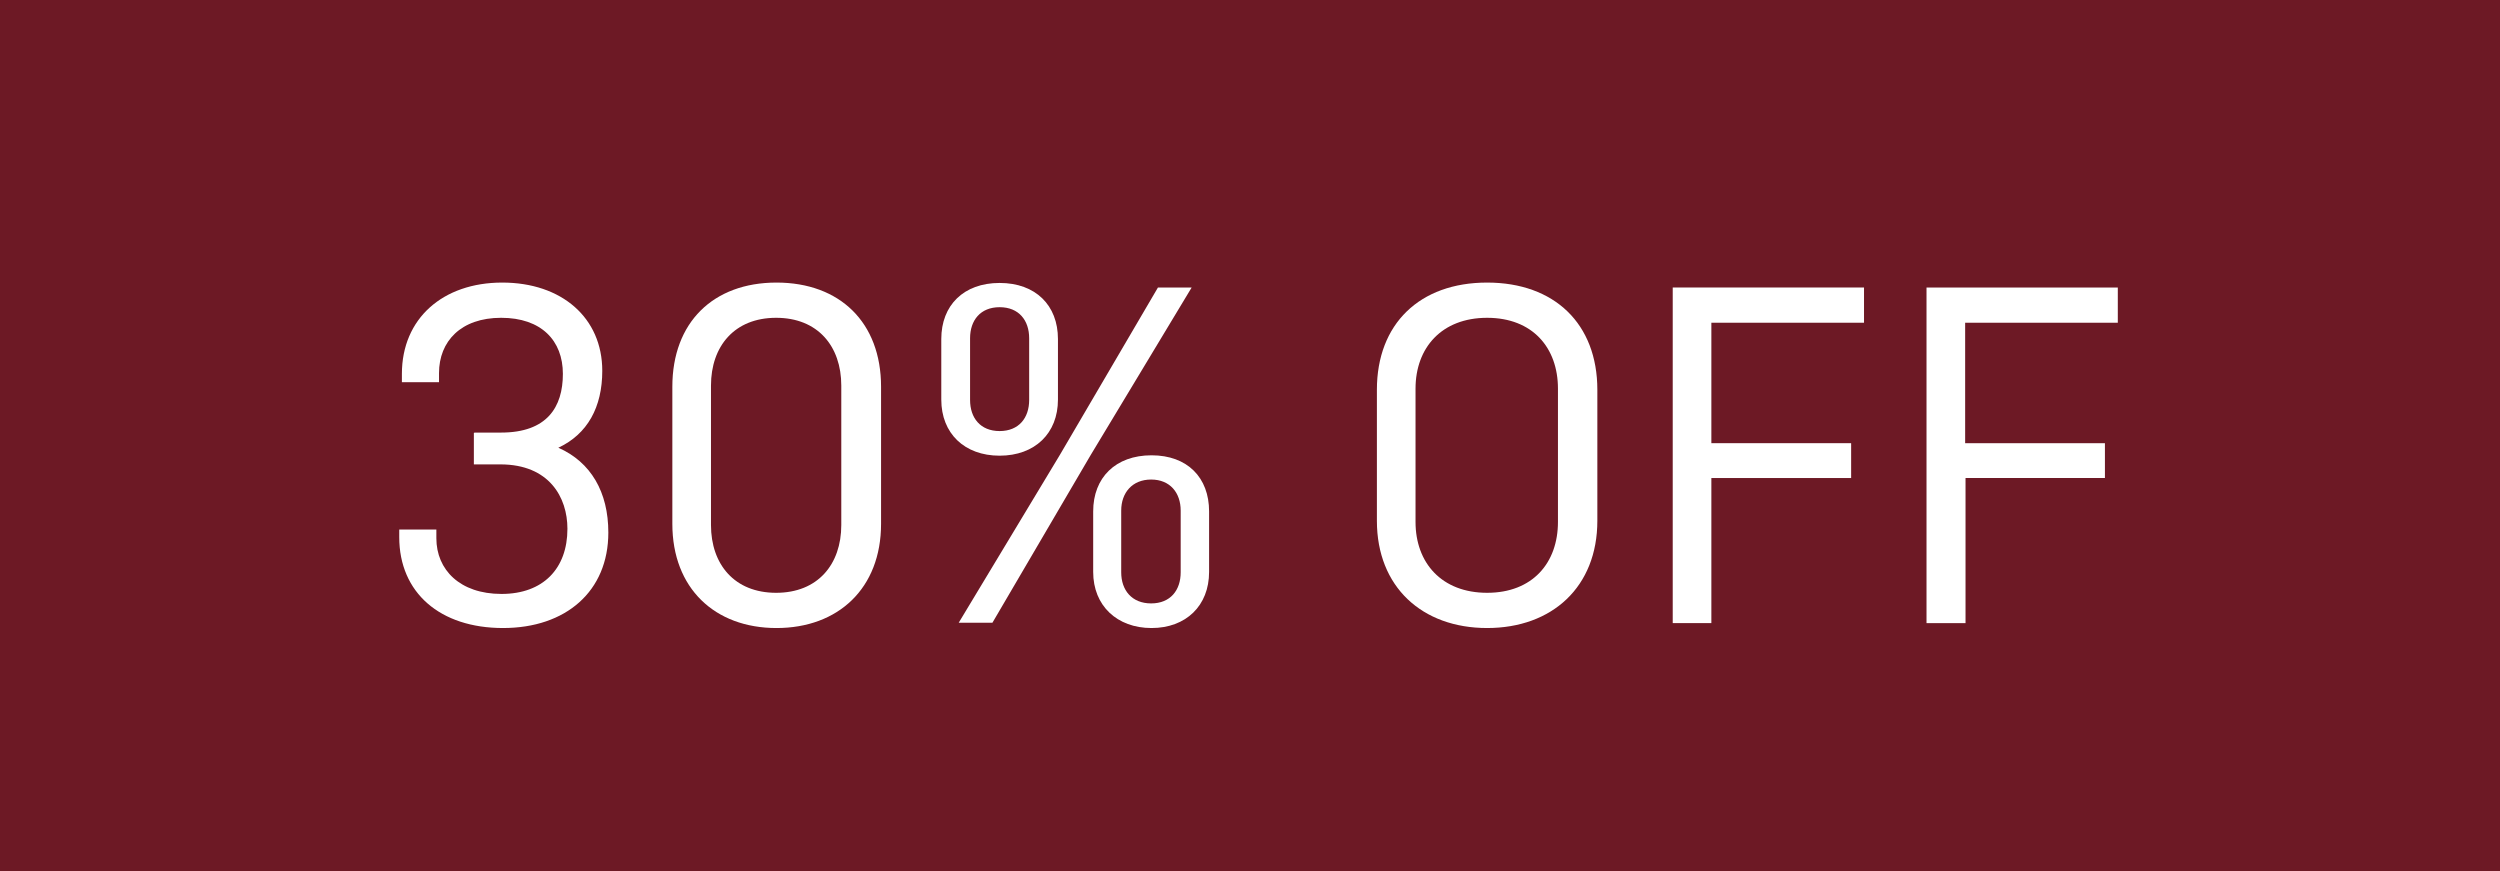 <?xml version="1.0" encoding="UTF-8"?>
<svg id="Capa_1" xmlns="http://www.w3.org/2000/svg" version="1.1" viewBox="0 0 66 23">
  <!-- Generator: Adobe Illustrator 29.5.1, SVG Export Plug-In . SVG Version: 2.1.0 Build 141)  -->
  <defs>
    <style>
      .st0 {
        fill: #fff;
      }

      .st1 {
        fill: #6d1925;
      }
    </style>
  </defs>
  <rect class="st1" width="66" height="23"/>
  <g>
    <path class="st0" d="M12.53,11.42h.7c1.21,0,1.63-.67,1.63-1.55s-.57-1.48-1.63-1.48-1.64.62-1.64,1.46v.24h-.98v-.22c0-1.46,1.08-2.41,2.65-2.41s2.64.93,2.64,2.33c0,.96-.39,1.67-1.16,2.03.86.38,1.32,1.17,1.32,2.24,0,1.55-1.12,2.52-2.78,2.52s-2.74-.93-2.74-2.4v-.2h.98v.23c0,.83.62,1.47,1.72,1.47s1.74-.67,1.74-1.72c0-.83-.48-1.7-1.77-1.7h-.7v-.83Z"/>
    <path class="st0" d="M23.26,13.83c0,1.7-1.13,2.75-2.76,2.75s-2.75-1.05-2.75-2.75v-3.62c0-1.7,1.08-2.75,2.75-2.75s2.76,1.05,2.76,2.75v3.62ZM18.77,13.86c0,1.04.62,1.79,1.72,1.79s1.72-.75,1.72-1.79v-3.68c0-1.04-.62-1.79-1.72-1.79s-1.72.75-1.72,1.79v3.68Z"/>
    <path class="st0" d="M27.93,10.55c0,.89-.61,1.48-1.54,1.48s-1.54-.59-1.54-1.48v-1.6c0-.89.59-1.48,1.54-1.48s1.54.59,1.54,1.48v1.6ZM30.57,7.59h.89l-2.67,4.43-2.59,4.42h-.89l2.67-4.43,2.59-4.42ZM25.61,10.56c0,.47.27.82.78.82s.78-.35.78-.82v-1.63c0-.47-.27-.82-.78-.82s-.78.35-.78.82v1.63ZM31.92,15.1c0,.89-.61,1.48-1.52,1.48s-1.54-.59-1.54-1.48v-1.6c0-.89.59-1.48,1.54-1.48s1.52.59,1.52,1.48v1.6ZM29.6,15.11c0,.47.28.82.79.82s.78-.35.78-.82v-1.63c0-.47-.28-.82-.78-.82s-.79.35-.79.82v1.63Z"/>
    <path class="st0" d="M42.17,13.75c0,1.74-1.19,2.83-2.91,2.83s-2.91-1.09-2.91-2.83v-3.46c0-1.74,1.13-2.83,2.91-2.83s2.91,1.09,2.91,2.83v3.46ZM37.37,13.78c0,1.08.69,1.87,1.89,1.87s1.87-.79,1.87-1.87v-3.52c0-1.08-.67-1.87-1.87-1.87s-1.89.79-1.89,1.87v3.52Z"/>
    <path class="st0" d="M45.18,12.62v3.83h-1.02V7.59h5.05v.93h-4.03v3.18h3.69v.92h-3.69Z"/>
    <path class="st0" d="M51.89,12.62v3.83h-1.03V7.59h5.05v.93h-4.03v3.18h3.69v.92h-3.69Z"/>
  </g>
</svg>
